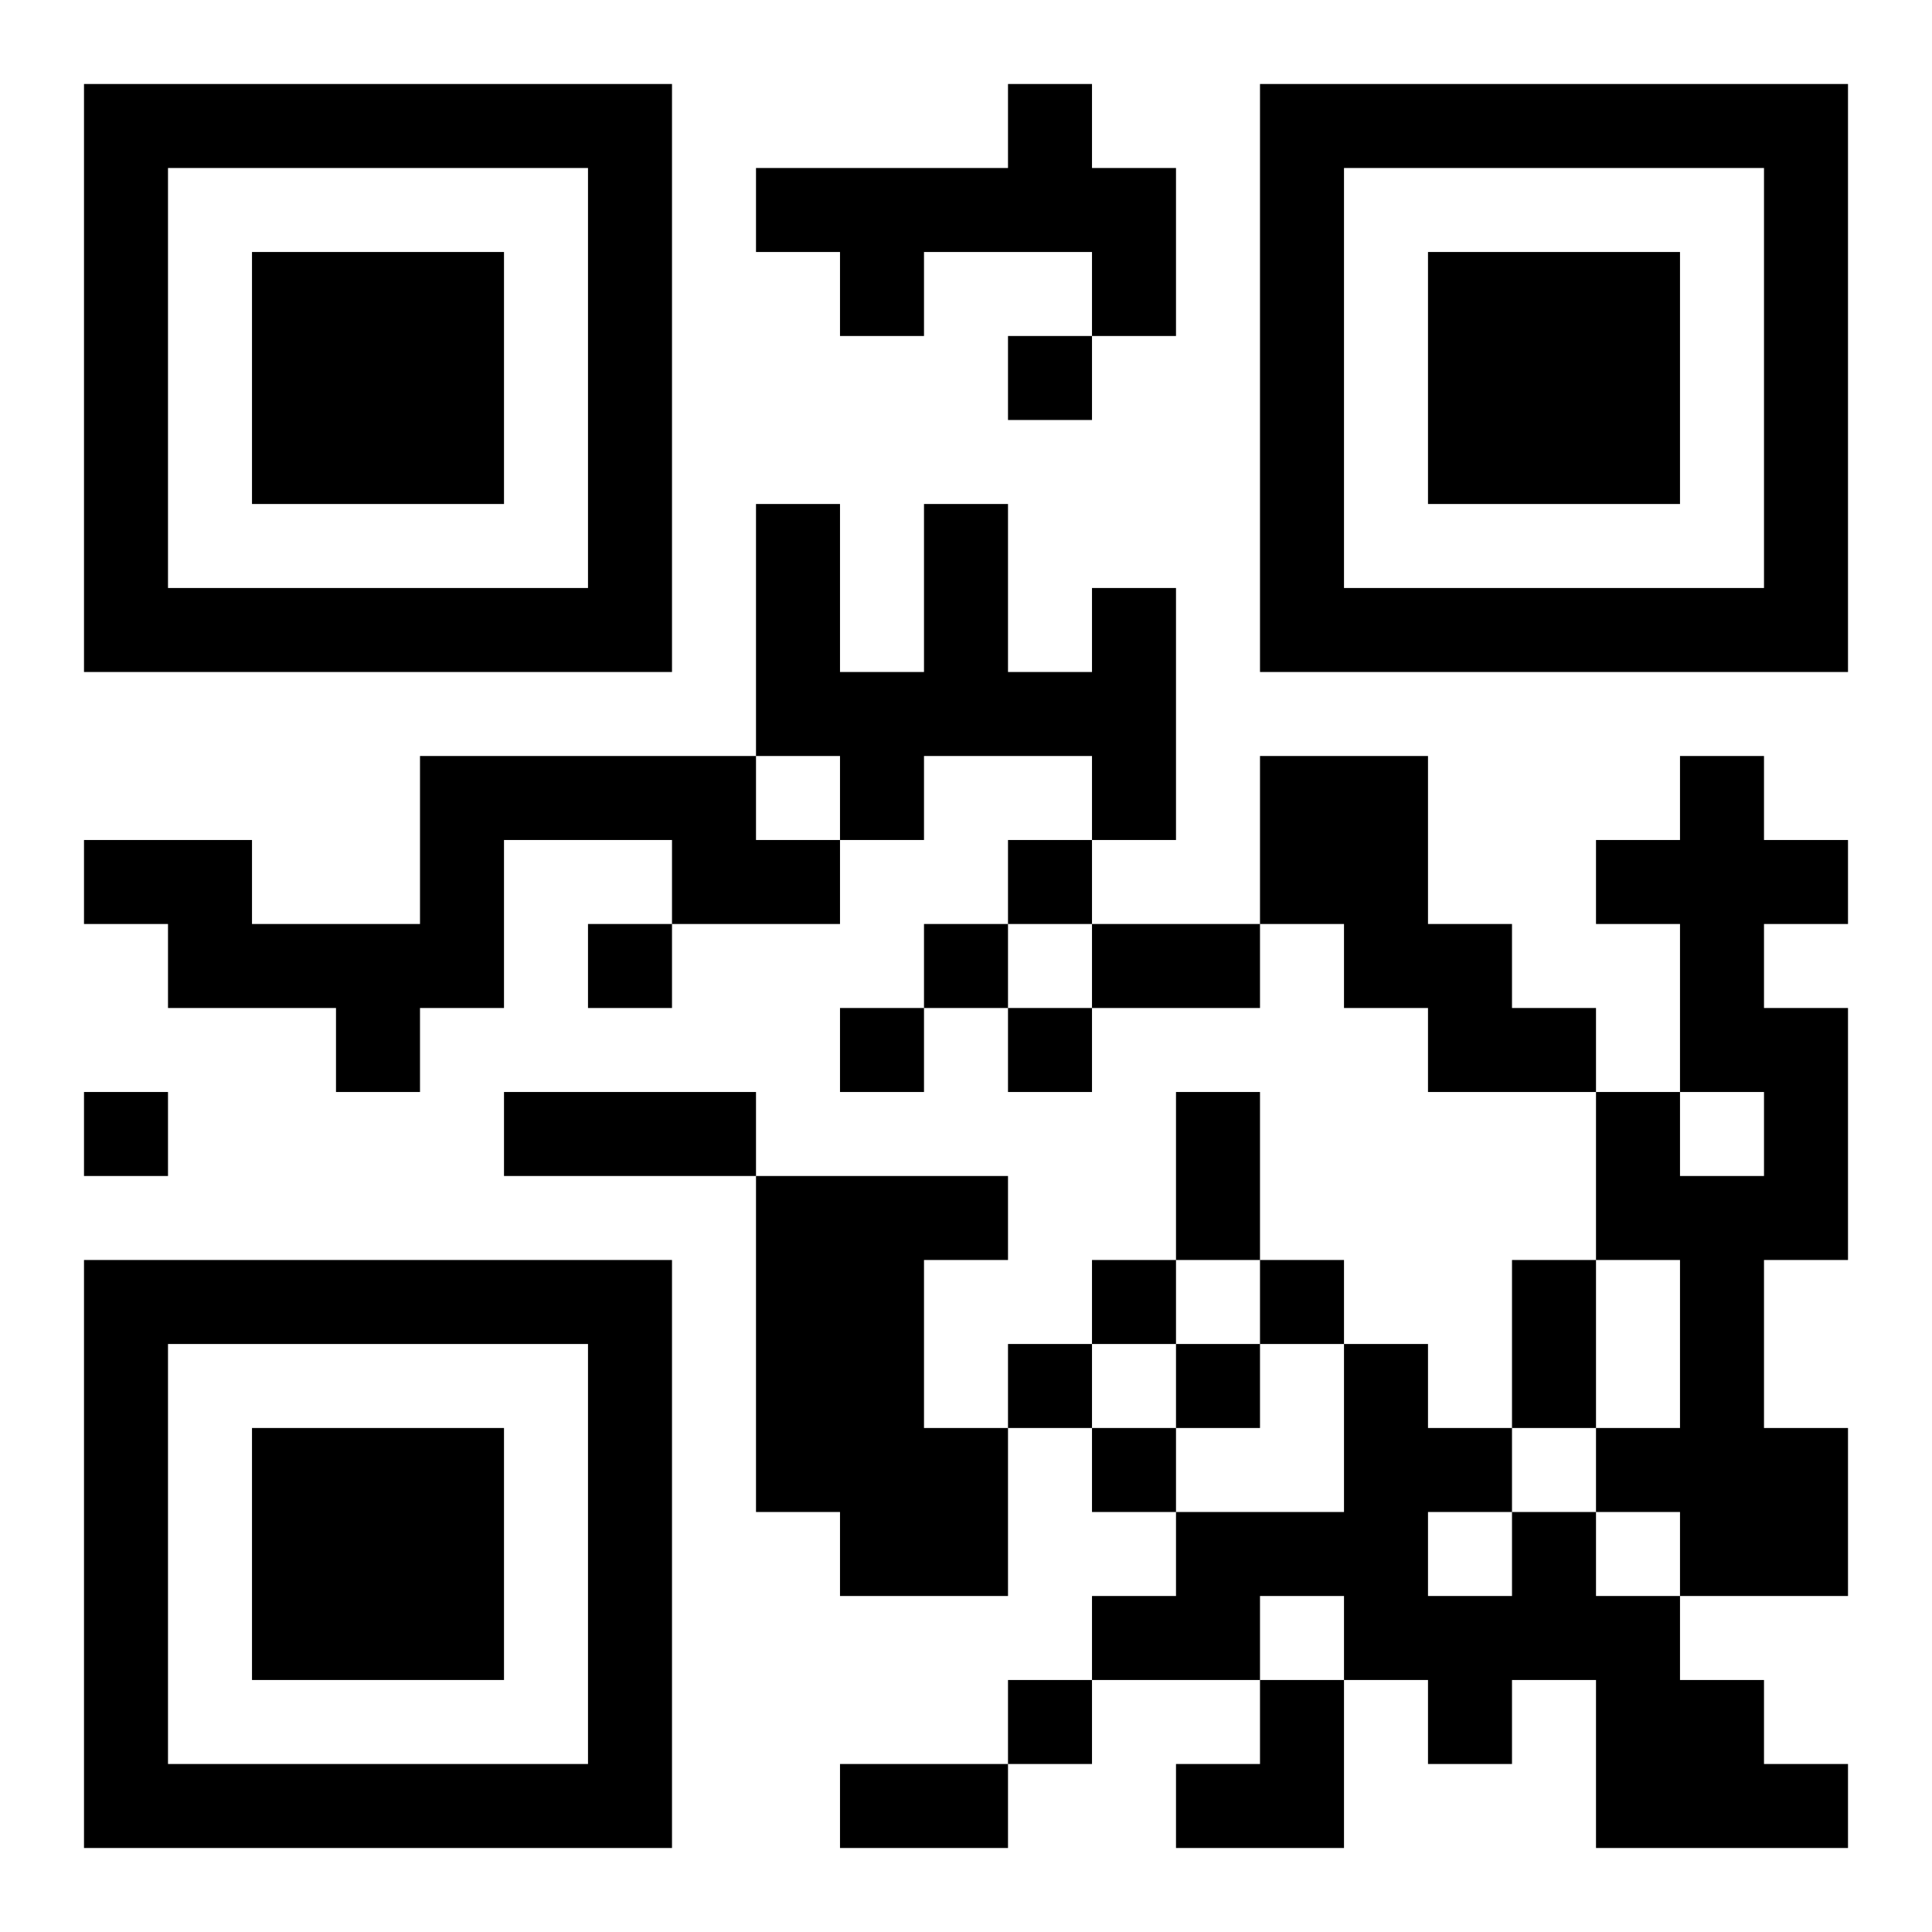 <?xml version="1.0" encoding="UTF-8"?>
<!DOCTYPE svg PUBLIC "-//W3C//DTD SVG 1.1//EN" "http://www.w3.org/Graphics/SVG/1.1/DTD/svg11.dtd">
<svg xmlns="http://www.w3.org/2000/svg" version="1.1" viewBox="0 0 23 23" stroke="none">
	<rect width="100%" height="100%" fill="#ffffff"/>
	<path d="M1,1h7v1h-7z M12,1h1v2h-1z M15,1h7v1h-7z M1,2h1v6h-1z M7,2h1v6h-1z M9,2h3v1h-3z M13,2h1v2h-1z M15,2h1v6h-1z M21,2h1v6h-1z M3,3h3v3h-3z M10,3h1v1h-1z M17,3h3v3h-3z M12,4h1v1h-1z M9,6h1v3h-1z M11,6h1v3h-1z M2,7h5v1h-5z M13,7h1v3h-1z M16,7h5v1h-5z M10,8h1v2h-1z M12,8h1v1h-1z M5,9h4v1h-4z M15,9h2v2h-2z M20,9h1v4h-1z M1,10h2v1h-2z M5,10h1v2h-1z M8,10h2v1h-2z M12,10h1v1h-1z M19,10h1v1h-1z M21,10h1v1h-1z M2,11h3v1h-3z M7,11h1v1h-1z M11,11h1v1h-1z M13,11h2v1h-2z M16,11h2v1h-2z M4,12h1v1h-1z M10,12h1v1h-1z M12,12h1v1h-1z M17,12h2v1h-2z M21,12h1v3h-1z M1,13h1v1h-1z M6,13h3v1h-3z M14,13h1v2h-1z M19,13h1v2h-1z M9,14h2v4h-2z M11,14h1v1h-1z M20,14h1v5h-1z M1,15h7v1h-7z M13,15h1v1h-1z M15,15h1v1h-1z M18,15h1v2h-1z M1,16h1v6h-1z M7,16h1v6h-1z M12,16h1v1h-1z M14,16h1v1h-1z M16,16h1v4h-1z M3,17h3v3h-3z M11,17h1v2h-1z M13,17h1v1h-1z M17,17h1v1h-1z M19,17h1v1h-1z M21,17h1v2h-1z M10,18h1v1h-1z M14,18h2v1h-2z M18,18h1v2h-1z M13,19h2v1h-2z M17,19h1v2h-1z M19,19h1v3h-1z M12,20h1v1h-1z M15,20h1v2h-1z M20,20h1v2h-1z M2,21h5v1h-5z M10,21h2v1h-2z M14,21h1v1h-1z M21,21h1v1h-1z" fill="#000000"/>
</svg>
